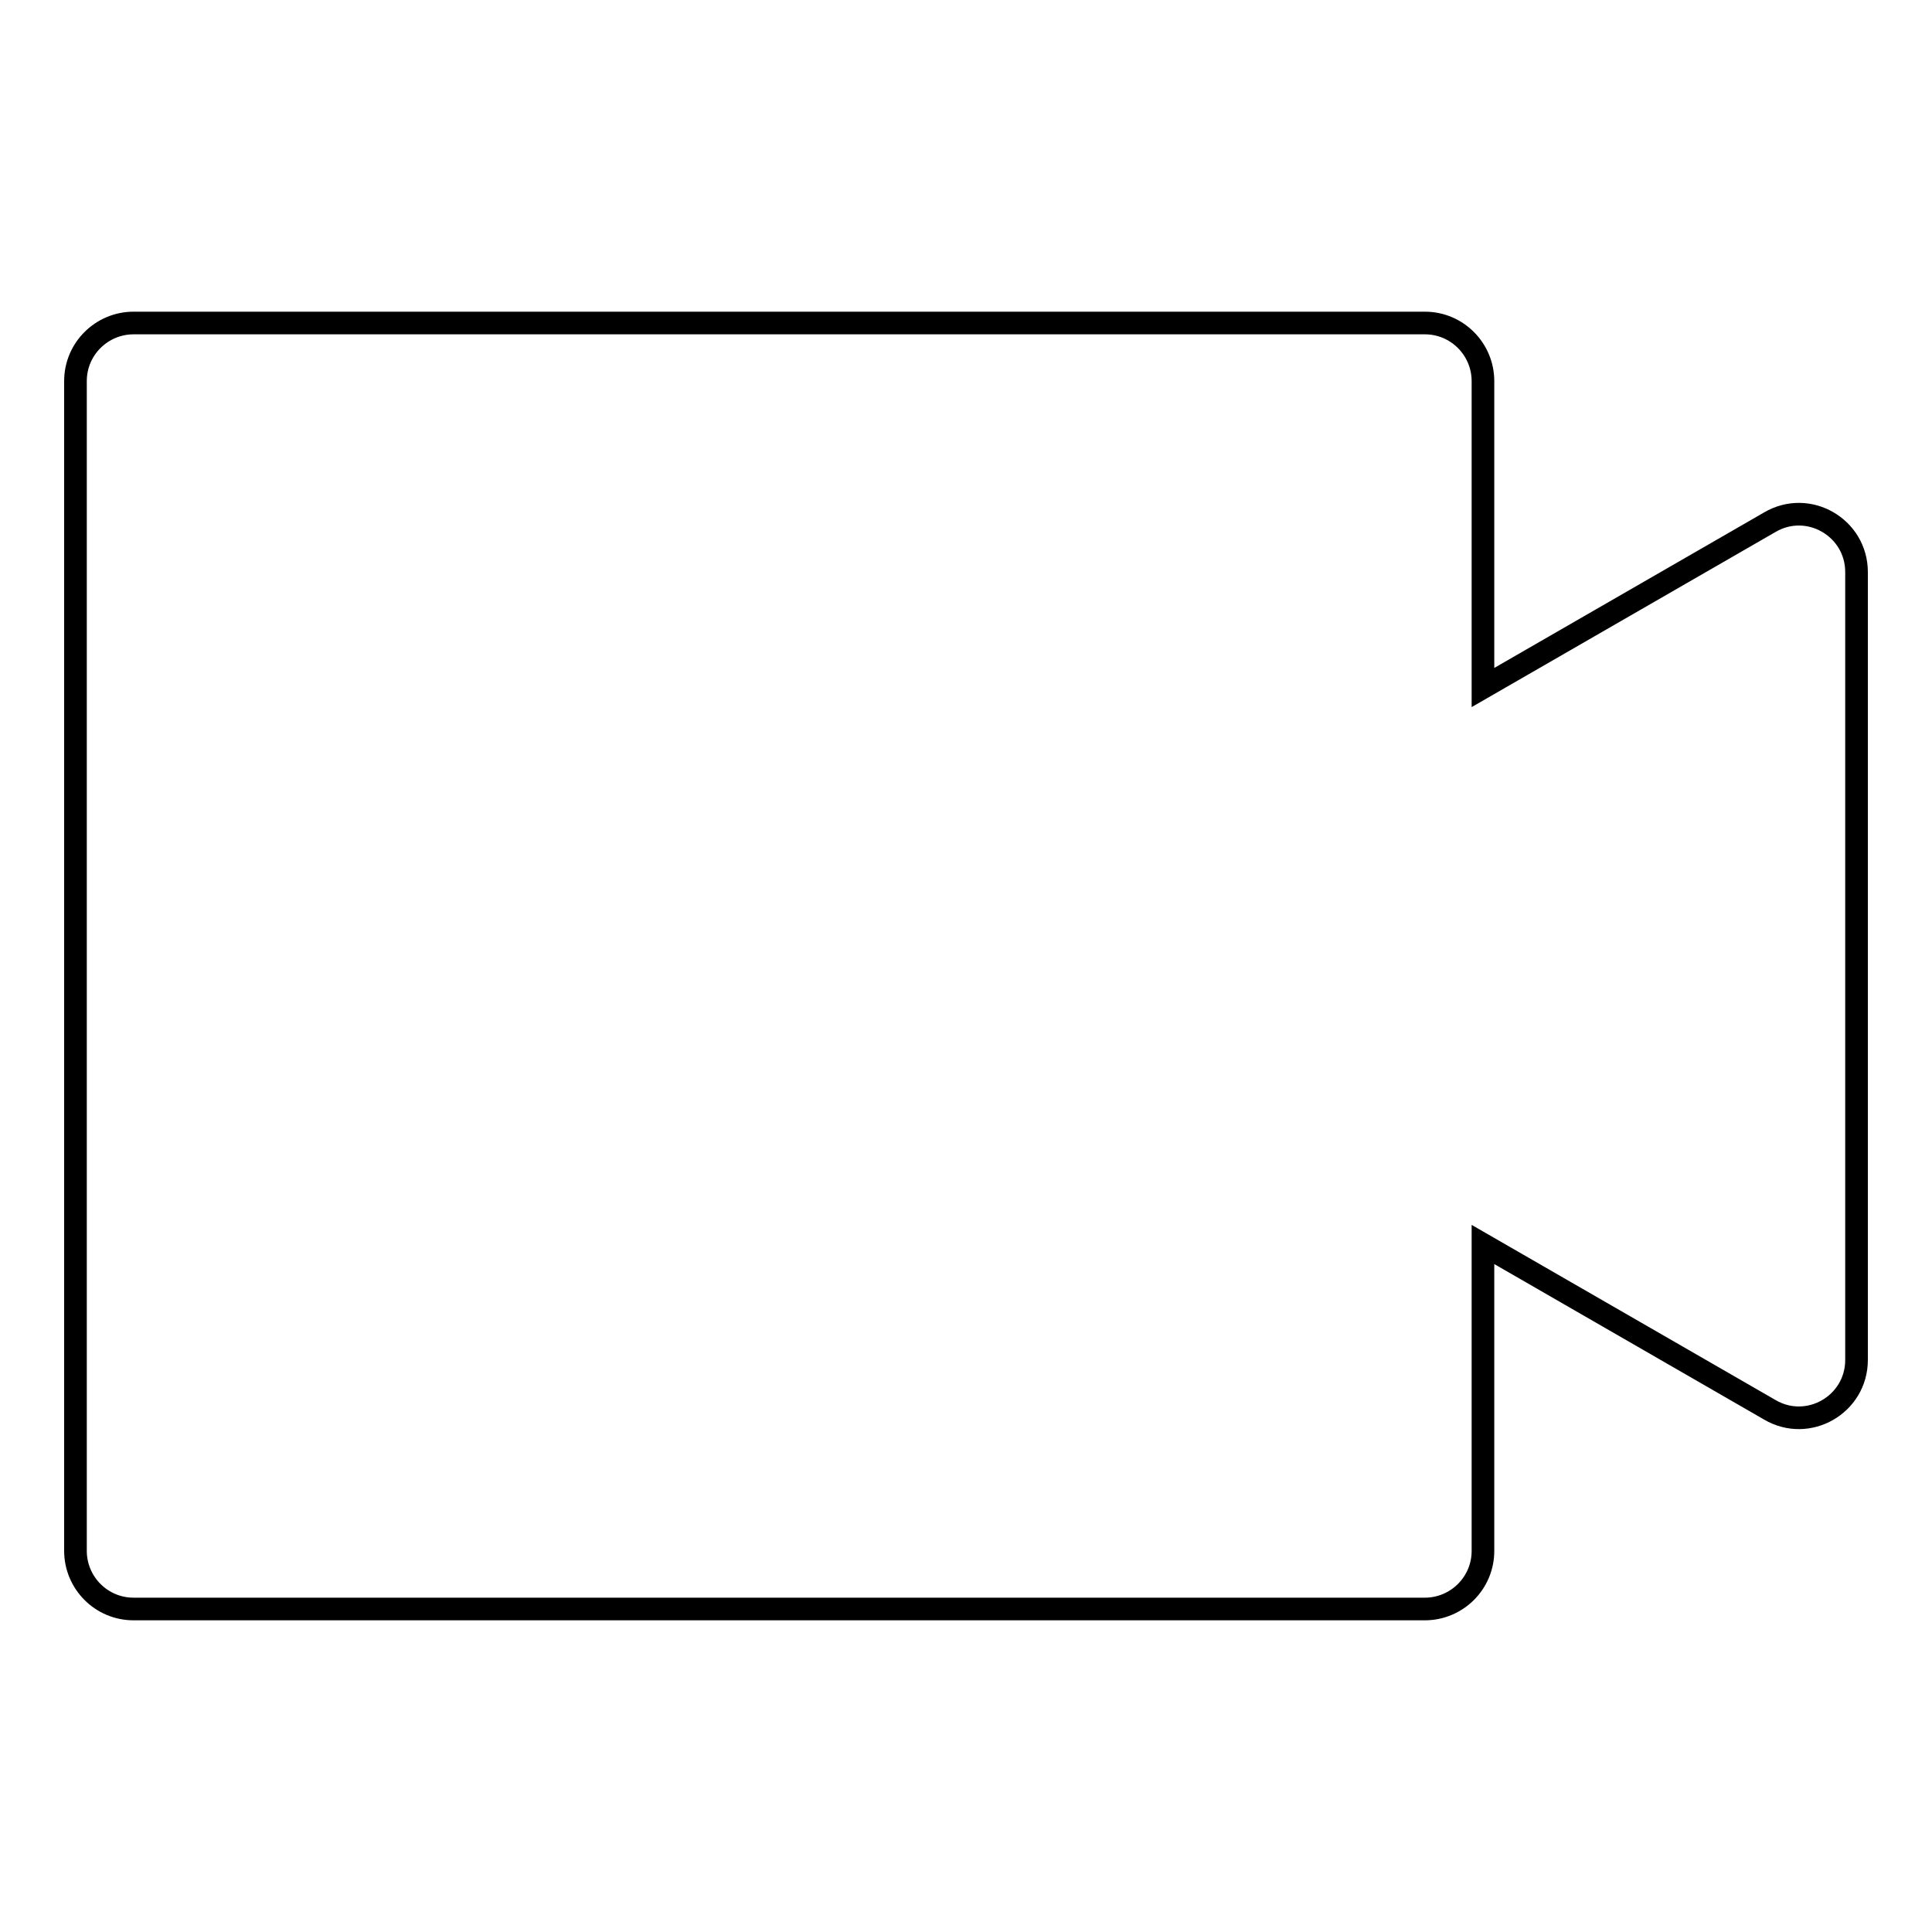 <?xml version="1.0" encoding="utf-8"?>
<!-- Svg Vector Icons : http://www.onlinewebfonts.com/icon -->
<!DOCTYPE svg PUBLIC "-//W3C//DTD SVG 1.1//EN" "http://www.w3.org/Graphics/SVG/1.1/DTD/svg11.dtd">
<svg version="1.1" xmlns="http://www.w3.org/2000/svg" xmlns:xlink="http://www.w3.org/1999/xlink" x="0px" y="0px" viewBox="0 0 256 256" enable-background="new 0 0 256 256" xml:space="preserve">
<g><g><path stroke-width="3" fill-opacity="0" stroke="#000000"  d="M234.5,69.2l-38,21.9V50.5c0-4.2-3.4-7.7-7.7-7.7H17.7c-4.2,0-7.7,3.4-7.7,7.7v155c0,4.2,3.4,7.7,7.7,7.7h83.2l0,0h87.9c4.2,0,7.7-3.4,7.7-7.7v-40.6l38,21.9c5.1,3,11.5-0.7,11.5-6.6V75.8C246,69.9,239.6,66.2,234.5,69.2z"/></g></g>
</svg>